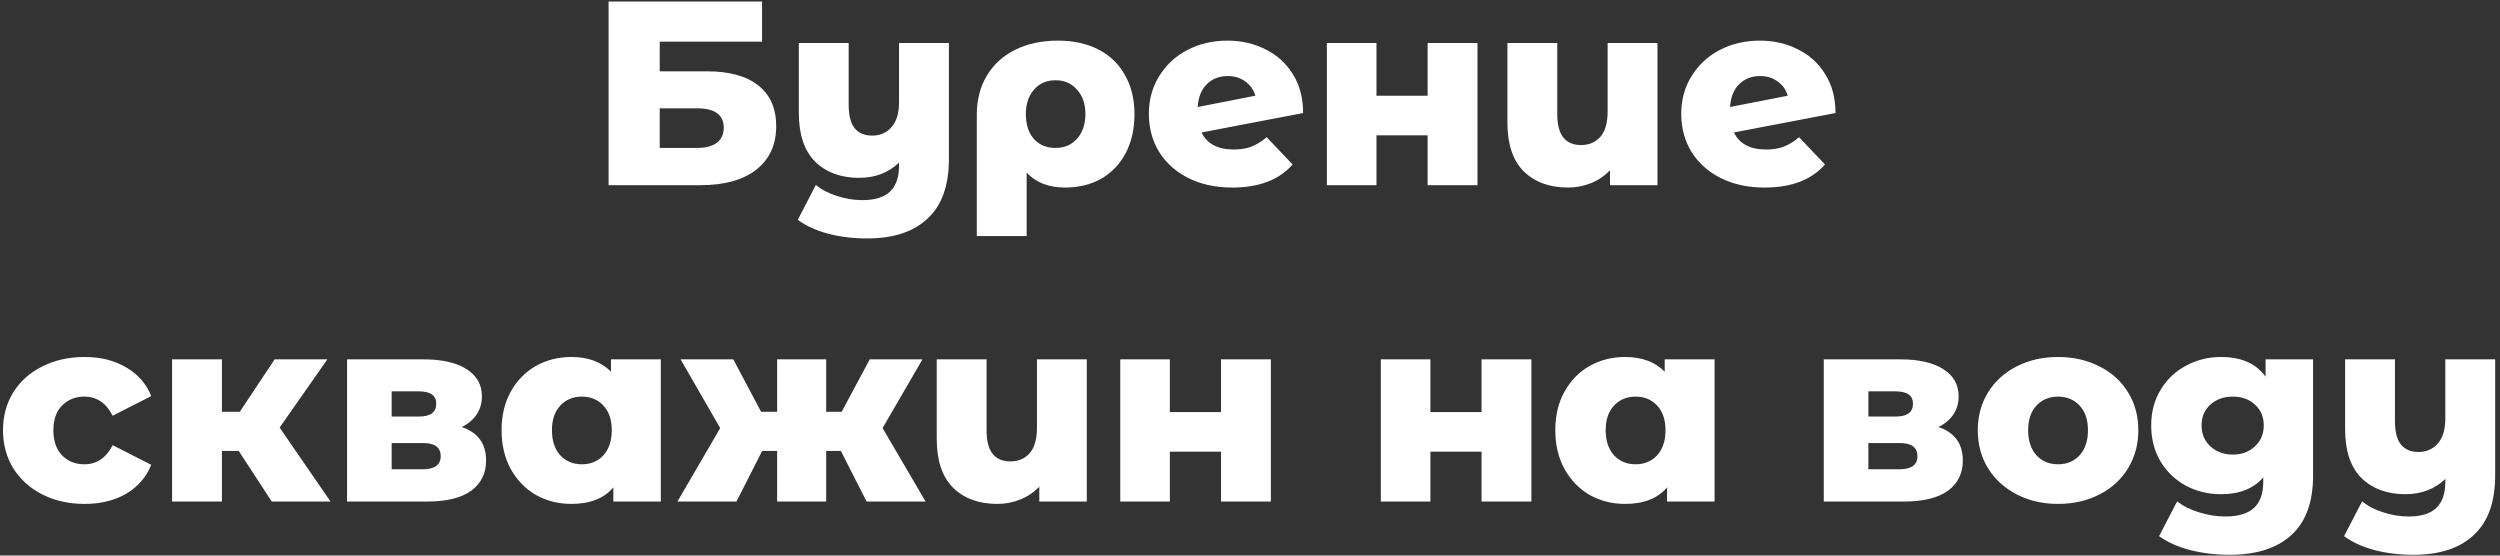 <?xml version="1.0" encoding="UTF-8"?> <svg xmlns="http://www.w3.org/2000/svg" width="324" height="72" viewBox="0 0 324 72" fill="none"><rect x="0" y="0" width="324" height="72" fill="#333333" stroke="none"/> <path d="M78.871 0.2H98.761V5.402H85.501V9.244H91.655C94.534 9.244 96.744 9.856 98.285 11.08C99.827 12.304 100.597 14.061 100.597 16.35C100.597 18.753 99.736 20.634 98.013 21.994C96.291 23.331 93.877 24 90.771 24H78.871V0.2ZM90.329 19.172C91.463 19.172 92.324 18.945 92.913 18.492C93.503 18.039 93.797 17.393 93.797 16.554C93.797 14.877 92.641 14.038 90.329 14.038H85.501V19.172H90.329ZM122.976 5.572V20.634C122.976 24.057 122.058 26.618 120.222 28.318C118.409 30.041 115.791 30.902 112.368 30.902C110.578 30.902 108.9 30.698 107.336 30.29C105.795 29.882 104.48 29.281 103.392 28.488L105.738 23.966C106.464 24.578 107.37 25.054 108.458 25.394C109.569 25.757 110.668 25.938 111.756 25.938C113.388 25.938 114.59 25.564 115.36 24.816C116.131 24.068 116.516 22.957 116.516 21.484V21.076C115.134 22.391 113.411 23.048 111.348 23.048C108.968 23.048 107.064 22.345 105.636 20.94C104.231 19.535 103.528 17.427 103.528 14.616V5.572H109.988V13.562C109.988 14.967 110.249 15.987 110.77 16.622C111.292 17.257 112.051 17.574 113.048 17.574C114.068 17.574 114.896 17.211 115.53 16.486C116.188 15.761 116.516 14.673 116.516 13.222V5.572H122.976ZM137.099 5.266C139.117 5.266 140.873 5.651 142.369 6.422C143.865 7.193 145.01 8.303 145.803 9.754C146.619 11.182 147.027 12.859 147.027 14.786C147.027 16.69 146.653 18.367 145.905 19.818C145.157 21.246 144.103 22.357 142.743 23.15C141.383 23.921 139.808 24.306 138.017 24.306C135.909 24.306 134.255 23.66 133.053 22.368V30.596H126.593V14.854C126.593 12.95 127.024 11.273 127.885 9.822C128.747 8.371 129.971 7.249 131.557 6.456C133.144 5.663 134.991 5.266 137.099 5.266ZM136.793 19.172C137.949 19.172 138.879 18.775 139.581 17.982C140.307 17.166 140.669 16.101 140.669 14.786C140.669 13.471 140.307 12.417 139.581 11.624C138.879 10.808 137.949 10.4 136.793 10.4C135.637 10.4 134.708 10.808 134.005 11.624C133.303 12.417 132.951 13.471 132.951 14.786C132.951 16.123 133.291 17.189 133.971 17.982C134.674 18.775 135.615 19.172 136.793 19.172ZM159.908 19.376C160.792 19.376 161.551 19.251 162.186 19.002C162.843 18.753 163.5 18.345 164.158 17.778L167.524 21.314C165.778 23.309 163.172 24.306 159.704 24.306C157.55 24.306 155.658 23.898 154.026 23.082C152.394 22.266 151.124 21.133 150.218 19.682C149.334 18.231 148.892 16.588 148.892 14.752C148.892 12.939 149.334 11.318 150.218 9.89C151.102 8.439 152.314 7.306 153.856 6.49C155.42 5.674 157.165 5.266 159.092 5.266C160.882 5.266 162.514 5.64 163.988 6.388C165.484 7.113 166.674 8.19 167.558 9.618C168.442 11.023 168.884 12.701 168.884 14.65L155.726 17.166C156.428 18.639 157.822 19.376 159.908 19.376ZM159.126 9.856C158.015 9.856 157.108 10.207 156.406 10.91C155.703 11.59 155.306 12.576 155.216 13.868L162.696 12.406C162.469 11.635 162.038 11.023 161.404 10.57C160.769 10.094 160.01 9.856 159.126 9.856ZM171.964 5.572H178.39V12.406H185.02V5.572H191.48V24H185.02V17.54H178.39V24H171.964V5.572ZM214.809 5.572V24H208.655V22.062C207.975 22.787 207.159 23.343 206.207 23.728C205.278 24.113 204.28 24.306 203.215 24.306C200.812 24.306 198.897 23.603 197.469 22.198C196.064 20.793 195.361 18.685 195.361 15.874V5.572H201.821V14.82C201.821 17.472 202.852 18.798 204.915 18.798C205.935 18.798 206.762 18.447 207.397 17.744C208.032 17.019 208.349 15.919 208.349 14.446V5.572H214.809ZM228.904 19.376C229.788 19.376 230.547 19.251 231.182 19.002C231.839 18.753 232.496 18.345 233.154 17.778L236.52 21.314C234.774 23.309 232.168 24.306 228.7 24.306C226.546 24.306 224.654 23.898 223.022 23.082C221.39 22.266 220.12 21.133 219.214 19.682C218.33 18.231 217.888 16.588 217.888 14.752C217.888 12.939 218.33 11.318 219.214 9.89C220.098 8.439 221.31 7.306 222.852 6.49C224.416 5.674 226.161 5.266 228.088 5.266C229.878 5.266 231.51 5.64 232.984 6.388C234.48 7.113 235.67 8.19 236.554 9.618C237.438 11.023 237.88 12.701 237.88 14.65L224.722 17.166C225.424 18.639 226.818 19.376 228.904 19.376ZM228.122 9.856C227.011 9.856 226.104 10.207 225.402 10.91C224.699 11.59 224.302 12.576 224.212 13.868L231.692 12.406C231.465 11.635 231.034 11.023 230.4 10.57C229.765 10.094 229.006 9.856 228.122 9.856ZM10.963 65.306C8.923 65.306 7.098 64.898 5.489 64.082C3.88 63.266 2.622 62.133 1.715 60.682C0.831 59.231 0.389 57.588 0.389 55.752C0.389 53.916 0.831 52.284 1.715 50.856C2.622 49.405 3.88 48.283 5.489 47.49C7.098 46.674 8.923 46.266 10.963 46.266C13.048 46.266 14.85 46.719 16.369 47.626C17.888 48.51 18.964 49.745 19.599 51.332L14.601 53.882C13.762 52.227 12.538 51.4 10.929 51.4C9.773 51.4 8.81 51.785 8.039 52.556C7.291 53.327 6.917 54.392 6.917 55.752C6.917 57.135 7.291 58.223 8.039 59.016C8.81 59.787 9.773 60.172 10.929 60.172C12.538 60.172 13.762 59.345 14.601 57.69L19.599 60.24C18.964 61.827 17.888 63.073 16.369 63.98C14.85 64.864 13.048 65.306 10.963 65.306ZM30.937 58.438H28.761V65H22.301V46.572H28.761V53.372H31.073L35.595 46.572H42.429L36.241 55.412L42.837 65H35.221L30.937 58.438ZM59.837 55.344C61.945 56.047 62.999 57.497 62.999 59.696C62.999 61.351 62.353 62.654 61.061 63.606C59.769 64.535 57.865 65 55.349 65H44.979V46.572H54.873C57.275 46.572 59.134 46.991 60.449 47.83C61.786 48.669 62.455 49.847 62.455 51.366C62.455 52.25 62.228 53.032 61.775 53.712C61.321 54.392 60.675 54.936 59.837 55.344ZM50.759 53.984H54.295C55.791 53.984 56.539 53.429 56.539 52.318C56.539 51.253 55.791 50.72 54.295 50.72H50.759V53.984ZM54.771 60.818C56.335 60.818 57.117 60.251 57.117 59.118C57.117 57.985 56.357 57.418 54.839 57.418H50.759V60.818H54.771ZM85.642 46.572V65H79.488V63.164C78.287 64.592 76.473 65.306 74.048 65.306C72.371 65.306 70.841 64.921 69.458 64.15C68.098 63.357 67.01 62.235 66.194 60.784C65.401 59.333 65.004 57.656 65.004 55.752C65.004 53.848 65.401 52.182 66.194 50.754C67.01 49.303 68.098 48.193 69.458 47.422C70.841 46.651 72.371 46.266 74.048 46.266C76.224 46.266 77.935 46.901 79.182 48.17V46.572H85.642ZM75.408 60.172C76.541 60.172 77.471 59.787 78.196 59.016C78.921 58.223 79.284 57.135 79.284 55.752C79.284 54.392 78.921 53.327 78.196 52.556C77.471 51.785 76.541 51.4 75.408 51.4C74.275 51.4 73.345 51.785 72.62 52.556C71.895 53.327 71.532 54.392 71.532 55.752C71.532 57.135 71.895 58.223 72.62 59.016C73.345 59.787 74.275 60.172 75.408 60.172ZM108.977 58.438H107.073V65H100.715V58.438H98.777L95.445 65H87.795L93.337 55.48L88.203 46.572H95.037L98.641 53.372H100.715V46.572H107.073V53.372H109.079L112.717 46.572H119.551L114.383 55.48L119.959 65H112.309L108.977 58.438ZM140.849 46.572V65H134.695V63.062C134.015 63.787 133.199 64.343 132.247 64.728C131.318 65.113 130.321 65.306 129.255 65.306C126.853 65.306 124.937 64.603 123.509 63.198C122.104 61.793 121.401 59.685 121.401 56.874V46.572H127.861V55.82C127.861 58.472 128.893 59.798 130.955 59.798C131.975 59.798 132.803 59.447 133.437 58.744C134.072 58.019 134.389 56.919 134.389 55.446V46.572H140.849ZM145.186 46.572H151.612V53.406H158.242V46.572H164.702V65H158.242V58.54H151.612V65H145.186V46.572ZM178.953 46.572H185.379V53.406H192.009V46.572H198.469V65H192.009V58.54H185.379V65H178.953V46.572ZM222.206 46.572V65H216.052V63.164C214.851 64.592 213.038 65.306 210.612 65.306C208.935 65.306 207.405 64.921 206.022 64.15C204.662 63.357 203.574 62.235 202.758 60.784C201.965 59.333 201.568 57.656 201.568 55.752C201.568 53.848 201.965 52.182 202.758 50.754C203.574 49.303 204.662 48.193 206.022 47.422C207.405 46.651 208.935 46.266 210.612 46.266C212.788 46.266 214.5 46.901 215.746 48.17V46.572H222.206ZM211.972 60.172C213.106 60.172 214.035 59.787 214.76 59.016C215.486 58.223 215.848 57.135 215.848 55.752C215.848 54.392 215.486 53.327 214.76 52.556C214.035 51.785 213.106 51.4 211.972 51.4C210.839 51.4 209.91 51.785 209.184 52.556C208.459 53.327 208.096 54.392 208.096 55.752C208.096 57.135 208.459 58.223 209.184 59.016C209.91 59.787 210.839 60.172 211.972 60.172ZM251.22 55.344C253.328 56.047 254.382 57.497 254.382 59.696C254.382 61.351 253.736 62.654 252.444 63.606C251.152 64.535 249.248 65 246.732 65H236.362V46.572H246.256C248.658 46.572 250.517 46.991 251.832 47.83C253.169 48.669 253.838 49.847 253.838 51.366C253.838 52.25 253.611 53.032 253.158 53.712C252.704 54.392 252.058 54.936 251.22 55.344ZM242.142 53.984H245.678C247.174 53.984 247.922 53.429 247.922 52.318C247.922 51.253 247.174 50.72 245.678 50.72H242.142V53.984ZM246.154 60.818C247.718 60.818 248.5 60.251 248.5 59.118C248.5 57.985 247.74 57.418 246.222 57.418H242.142V60.818H246.154ZM266.723 65.306C264.751 65.306 262.971 64.898 261.385 64.082C259.798 63.266 258.551 62.133 257.645 60.682C256.761 59.231 256.319 57.588 256.319 55.752C256.319 53.939 256.761 52.307 257.645 50.856C258.551 49.405 259.787 48.283 261.351 47.49C262.937 46.674 264.728 46.266 266.723 46.266C268.717 46.266 270.508 46.674 272.095 47.49C273.681 48.283 274.917 49.405 275.801 50.856C276.685 52.284 277.127 53.916 277.127 55.752C277.127 57.588 276.685 59.231 275.801 60.682C274.917 62.133 273.681 63.266 272.095 64.082C270.508 64.898 268.717 65.306 266.723 65.306ZM266.723 60.172C267.856 60.172 268.785 59.787 269.511 59.016C270.236 58.223 270.599 57.135 270.599 55.752C270.599 54.392 270.236 53.327 269.511 52.556C268.785 51.785 267.856 51.4 266.723 51.4C265.589 51.4 264.66 51.785 263.935 52.556C263.209 53.327 262.847 54.392 262.847 55.752C262.847 57.135 263.209 58.223 263.935 59.016C264.66 59.787 265.589 60.172 266.723 60.172ZM299.774 46.572V61.634C299.774 65.057 298.845 67.618 296.986 69.318C295.128 71.041 292.453 71.902 288.962 71.902C287.149 71.902 285.449 71.698 283.862 71.29C282.276 70.882 280.927 70.281 279.816 69.488L282.162 64.966C282.91 65.578 283.851 66.054 284.984 66.394C286.14 66.757 287.274 66.938 288.384 66.938C290.084 66.938 291.331 66.564 292.124 65.816C292.918 65.068 293.314 63.957 293.314 62.484V61.872C292.068 63.323 290.243 64.048 287.84 64.048C286.208 64.048 284.701 63.685 283.318 62.96C281.936 62.212 280.836 61.169 280.02 59.832C279.204 58.472 278.796 56.908 278.796 55.14C278.796 53.395 279.204 51.853 280.02 50.516C280.836 49.156 281.936 48.113 283.318 47.388C284.701 46.64 286.208 46.266 287.84 46.266C290.47 46.266 292.396 47.116 293.62 48.816V46.572H299.774ZM289.37 58.914C290.526 58.914 291.478 58.563 292.226 57.86C292.997 57.157 293.382 56.251 293.382 55.14C293.382 54.029 293.008 53.134 292.26 52.454C291.512 51.751 290.549 51.4 289.37 51.4C288.192 51.4 287.217 51.751 286.446 52.454C285.698 53.134 285.324 54.029 285.324 55.14C285.324 56.251 285.71 57.157 286.48 57.86C287.251 58.563 288.214 58.914 289.37 58.914ZM323.374 46.572V61.634C323.374 65.057 322.456 67.618 320.62 69.318C318.807 71.041 316.189 71.902 312.766 71.902C310.975 71.902 309.298 71.698 307.734 71.29C306.193 70.882 304.878 70.281 303.79 69.488L306.136 64.966C306.861 65.578 307.768 66.054 308.856 66.394C309.967 66.757 311.066 66.938 312.154 66.938C313.786 66.938 314.987 66.564 315.758 65.816C316.529 65.068 316.914 63.957 316.914 62.484V62.076C315.531 63.391 313.809 64.048 311.746 64.048C309.366 64.048 307.462 63.345 306.034 61.94C304.629 60.535 303.926 58.427 303.926 55.616V46.572H310.386V54.562C310.386 55.967 310.647 56.987 311.168 57.622C311.689 58.257 312.449 58.574 313.446 58.574C314.466 58.574 315.293 58.211 315.928 57.486C316.585 56.761 316.914 55.673 316.914 54.222V46.572H323.374Z" fill="white"></path> </svg> 